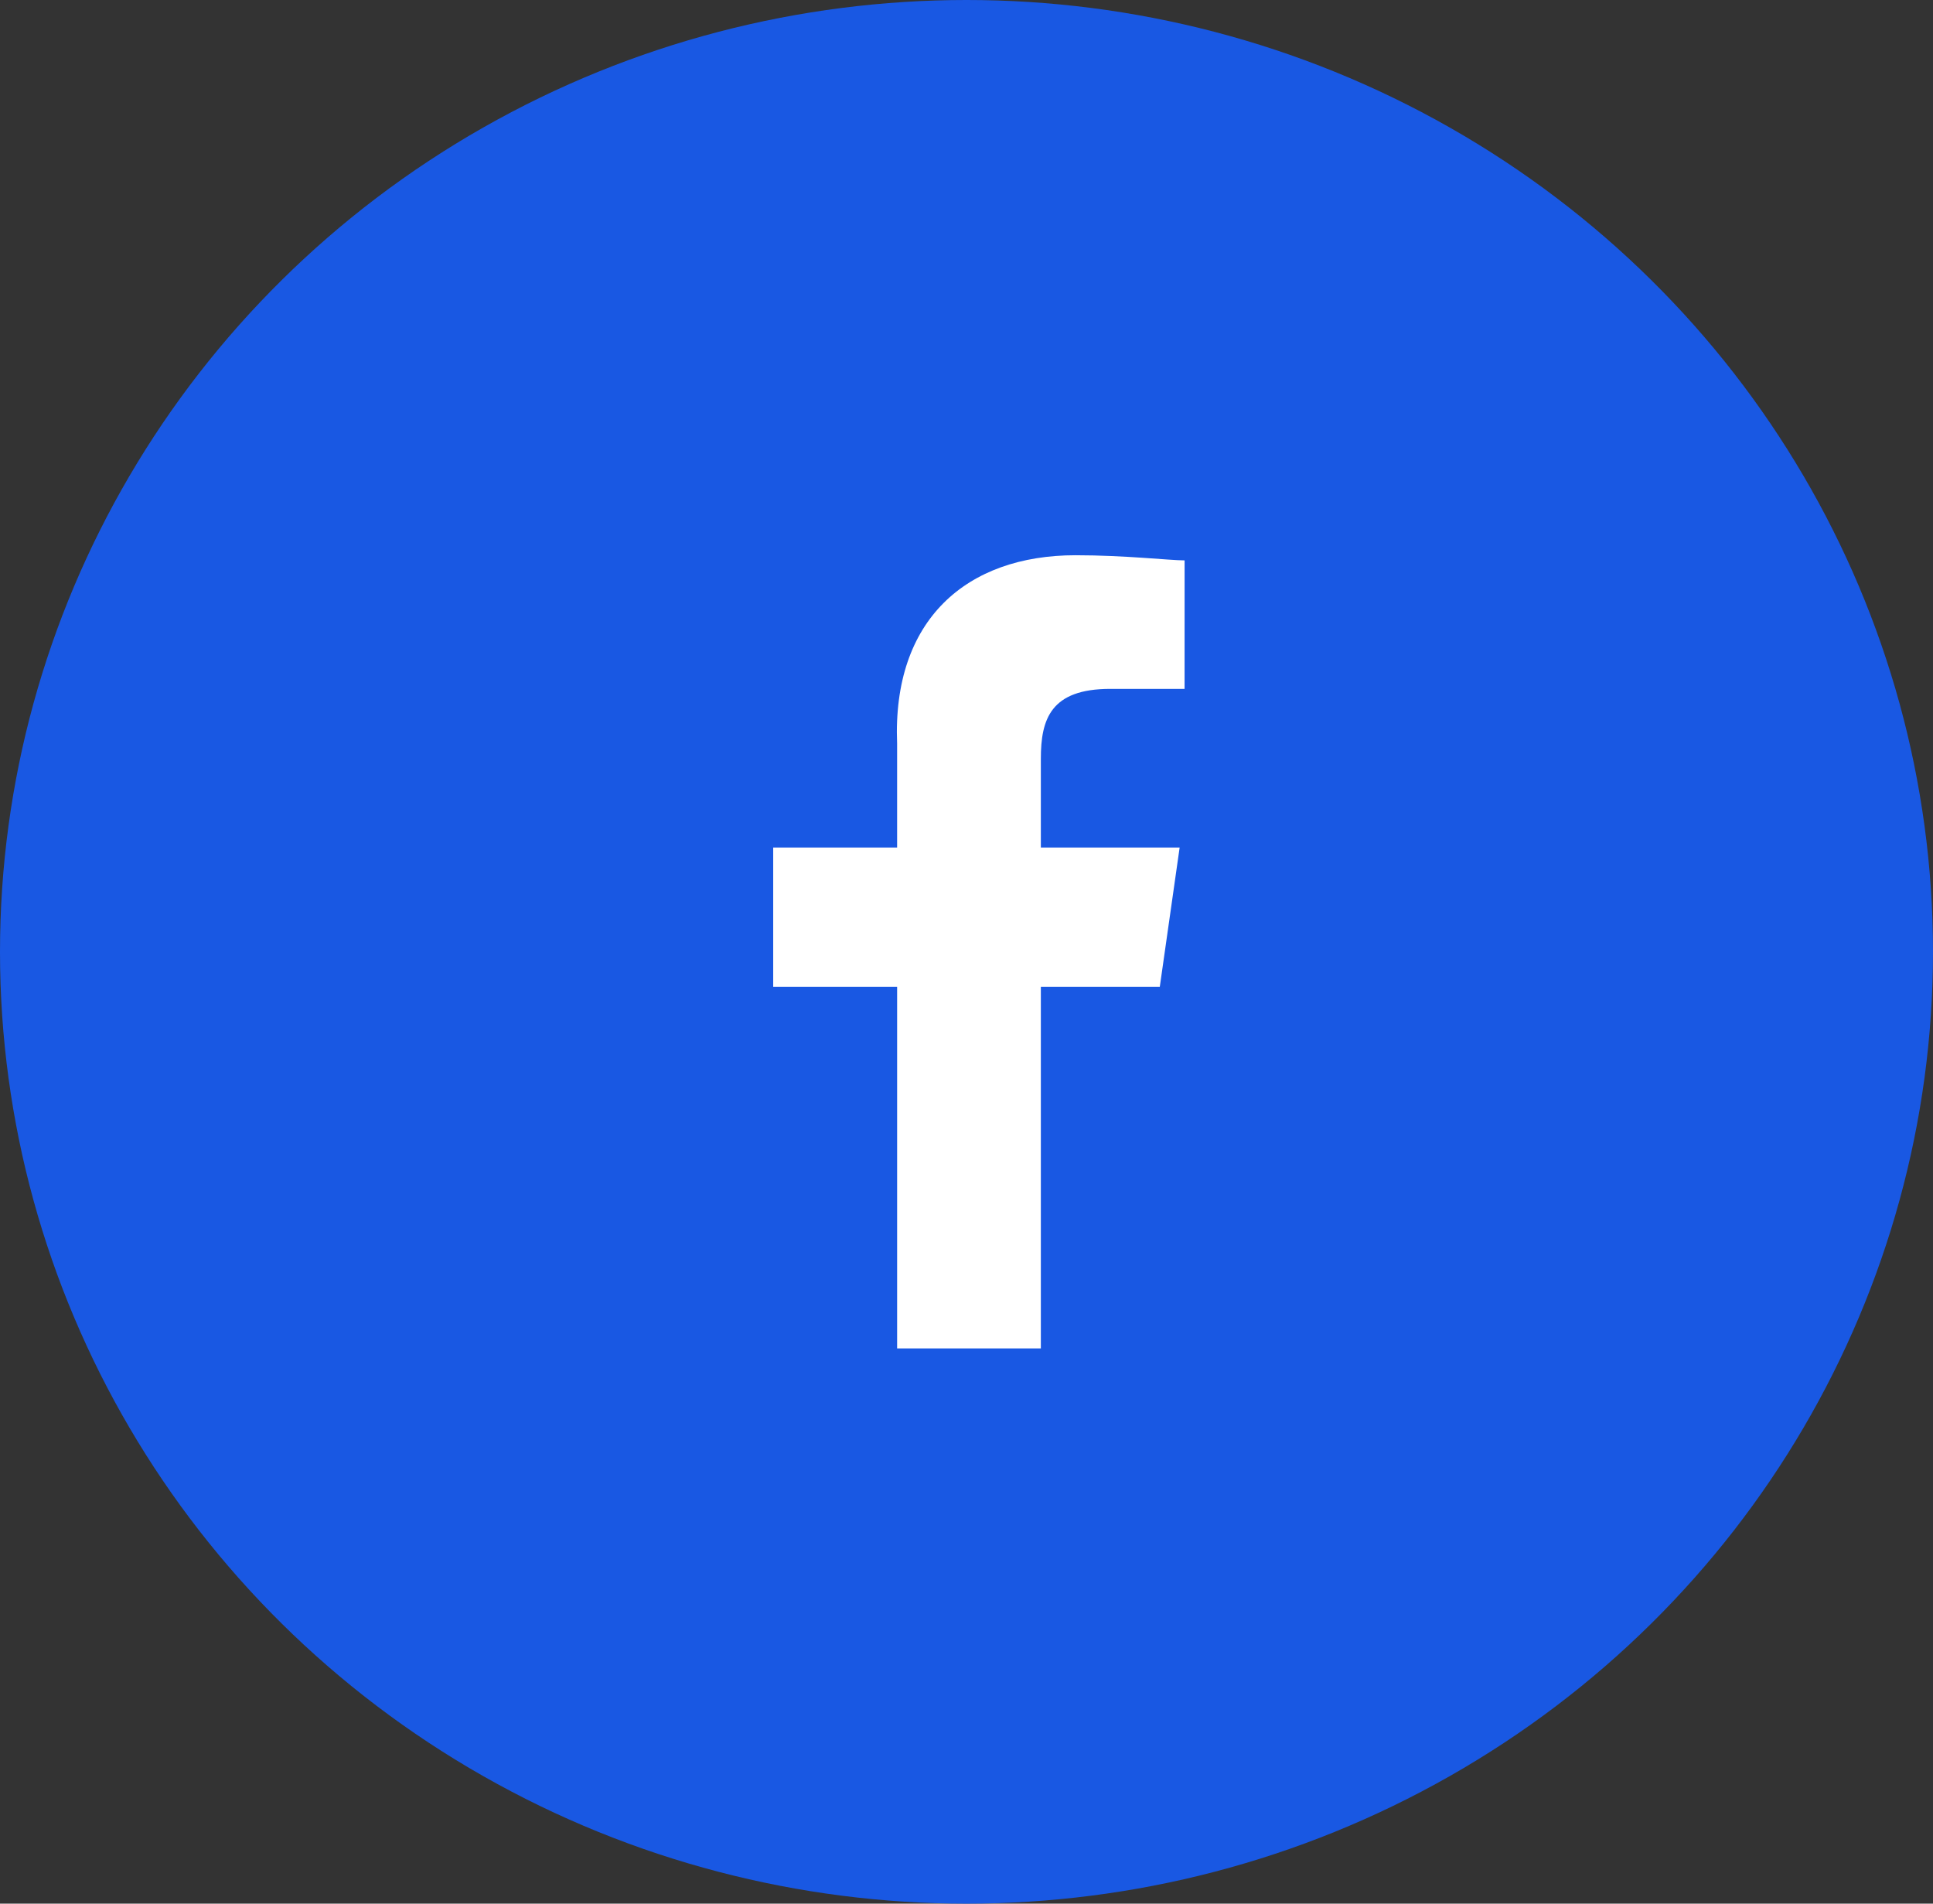 <svg xmlns="http://www.w3.org/2000/svg" width="65" height="64" viewBox="0 0 65 64">
  <rect x="0" y="0" width="65" height="64" fill="#333333" stroke="none"/>
  <g id="Groupe_81" data-name="Groupe 81" transform="translate(-804 -427)">
    <ellipse id="Ellipse_43" data-name="Ellipse 43" cx="32.5" cy="32" rx="32.5" ry="32" transform="translate(804 427)" fill="#1958e3"/>
    <path id="Tracé_80" data-name="Tracé 80" d="M664.833,4461.493h-2.5c-2,0-2.333,1.014-2.333,2.347v2.987h4.667l-.667,4.68h-4v12.16h-4.833v-12.16H651v-4.68h4.167v-3.494c-.167-4.16,2.333-6.333,6-6.333,1.667,0,3.167.173,3.667.173Z" transform="translate(179 -4011.333)" fill="#fff"/>
  </g>
</svg>
